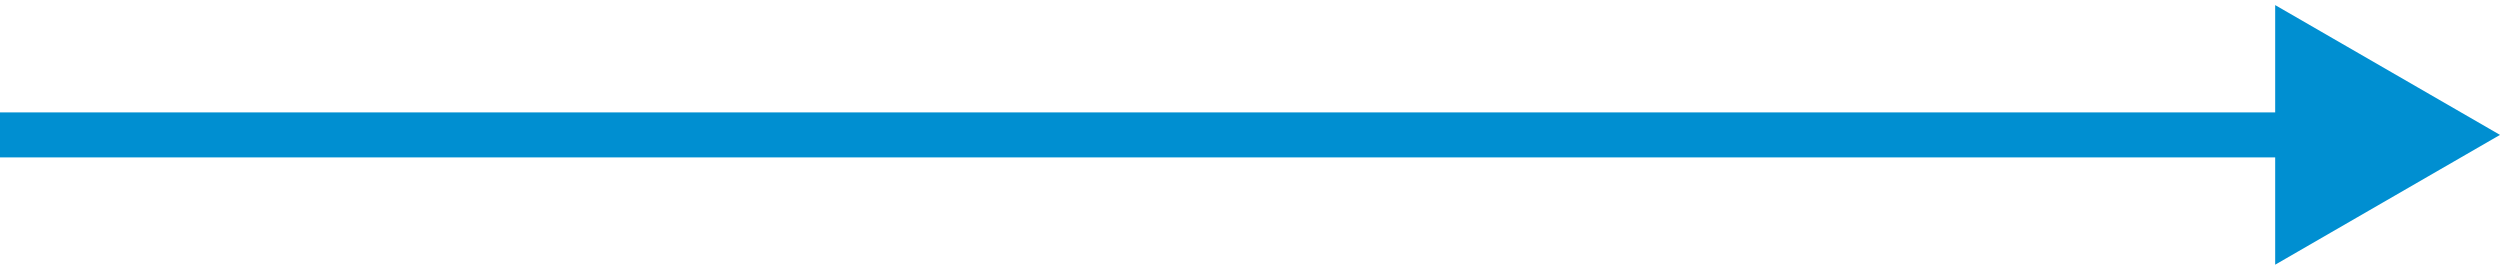 <?xml version="1.0" encoding="UTF-8"?> <svg xmlns="http://www.w3.org/2000/svg" width="278" height="30" viewBox="0 0 278 30" fill="none"> <path d="M278 15L253 0.566V29.434L278 15ZM0 17.5H255.5V12.5H0V17.5Z" fill="#008FD1"></path> </svg> 